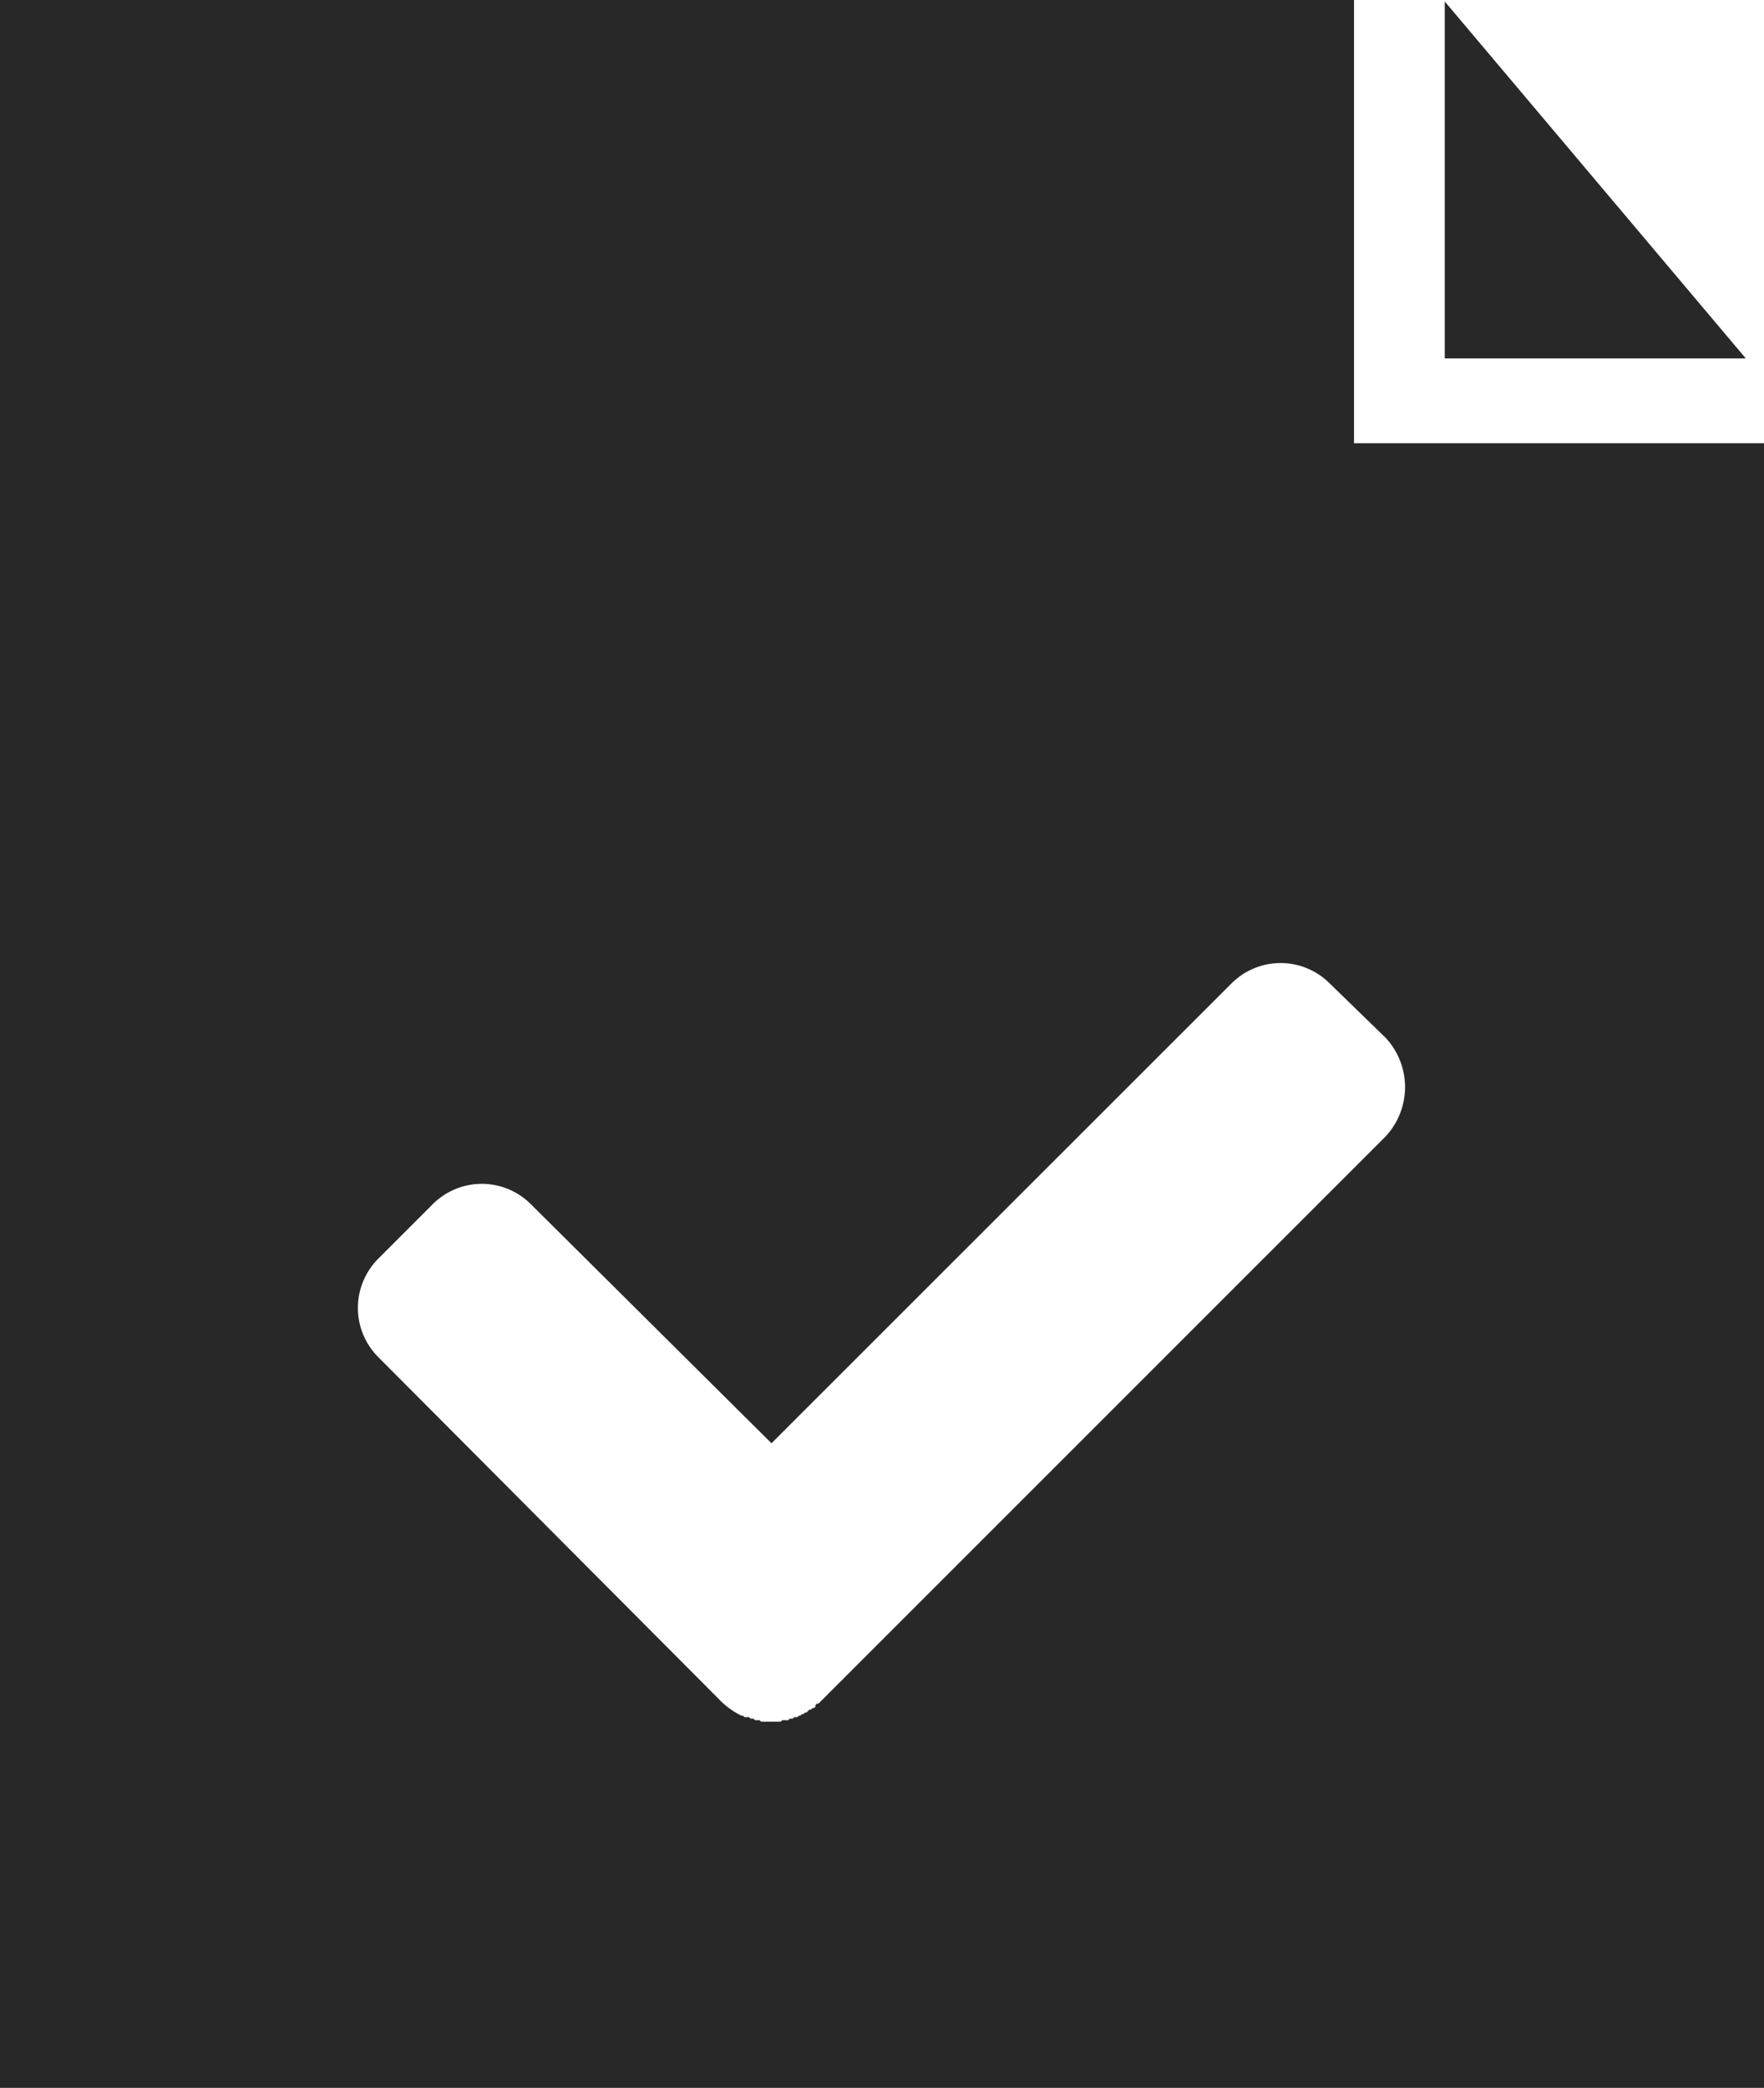 <svg xmlns="http://www.w3.org/2000/svg" width="58.317" height="69.02" viewBox="0 0 58.317 69.02"><defs><style>.a{fill:#282828;fill-rule:evenodd;}</style></defs><path class="a" d="M549.865,247.805h44.763v14.653h13.554v54.367H549.865Zm47.763.049,9.953,11.8h-9.953Zm-35.26,41.562,1.8-1.8a2.291,2.291,0,0,1,3.25,0l7.952,7.9,15.206-15.2a2.294,2.294,0,0,1,3.25,0l1.851,1.8a2.391,2.391,0,0,1,0,3.252l-18.706,18.706-.049.049h-.049l-.051.049v.051l-.049.049h-.05l-.051.049h-.049l-.05.051-.051.049h-.049l-.049.049h-.051l-.049.051h-.051l-.049.049h-.1l-.049.049h-.1l-.049.051h-.2l-.051.049h-.649l-.051-.049h-.15l-.049-.051h-.1l-.049-.049h-.15l-.049-.049h-.051a2.573,2.573,0,0,1-.649-.45l-11.354-11.4A2.3,2.3,0,0,1,562.368,289.417Z" transform="translate(-549.865 -247.805)"/></svg>